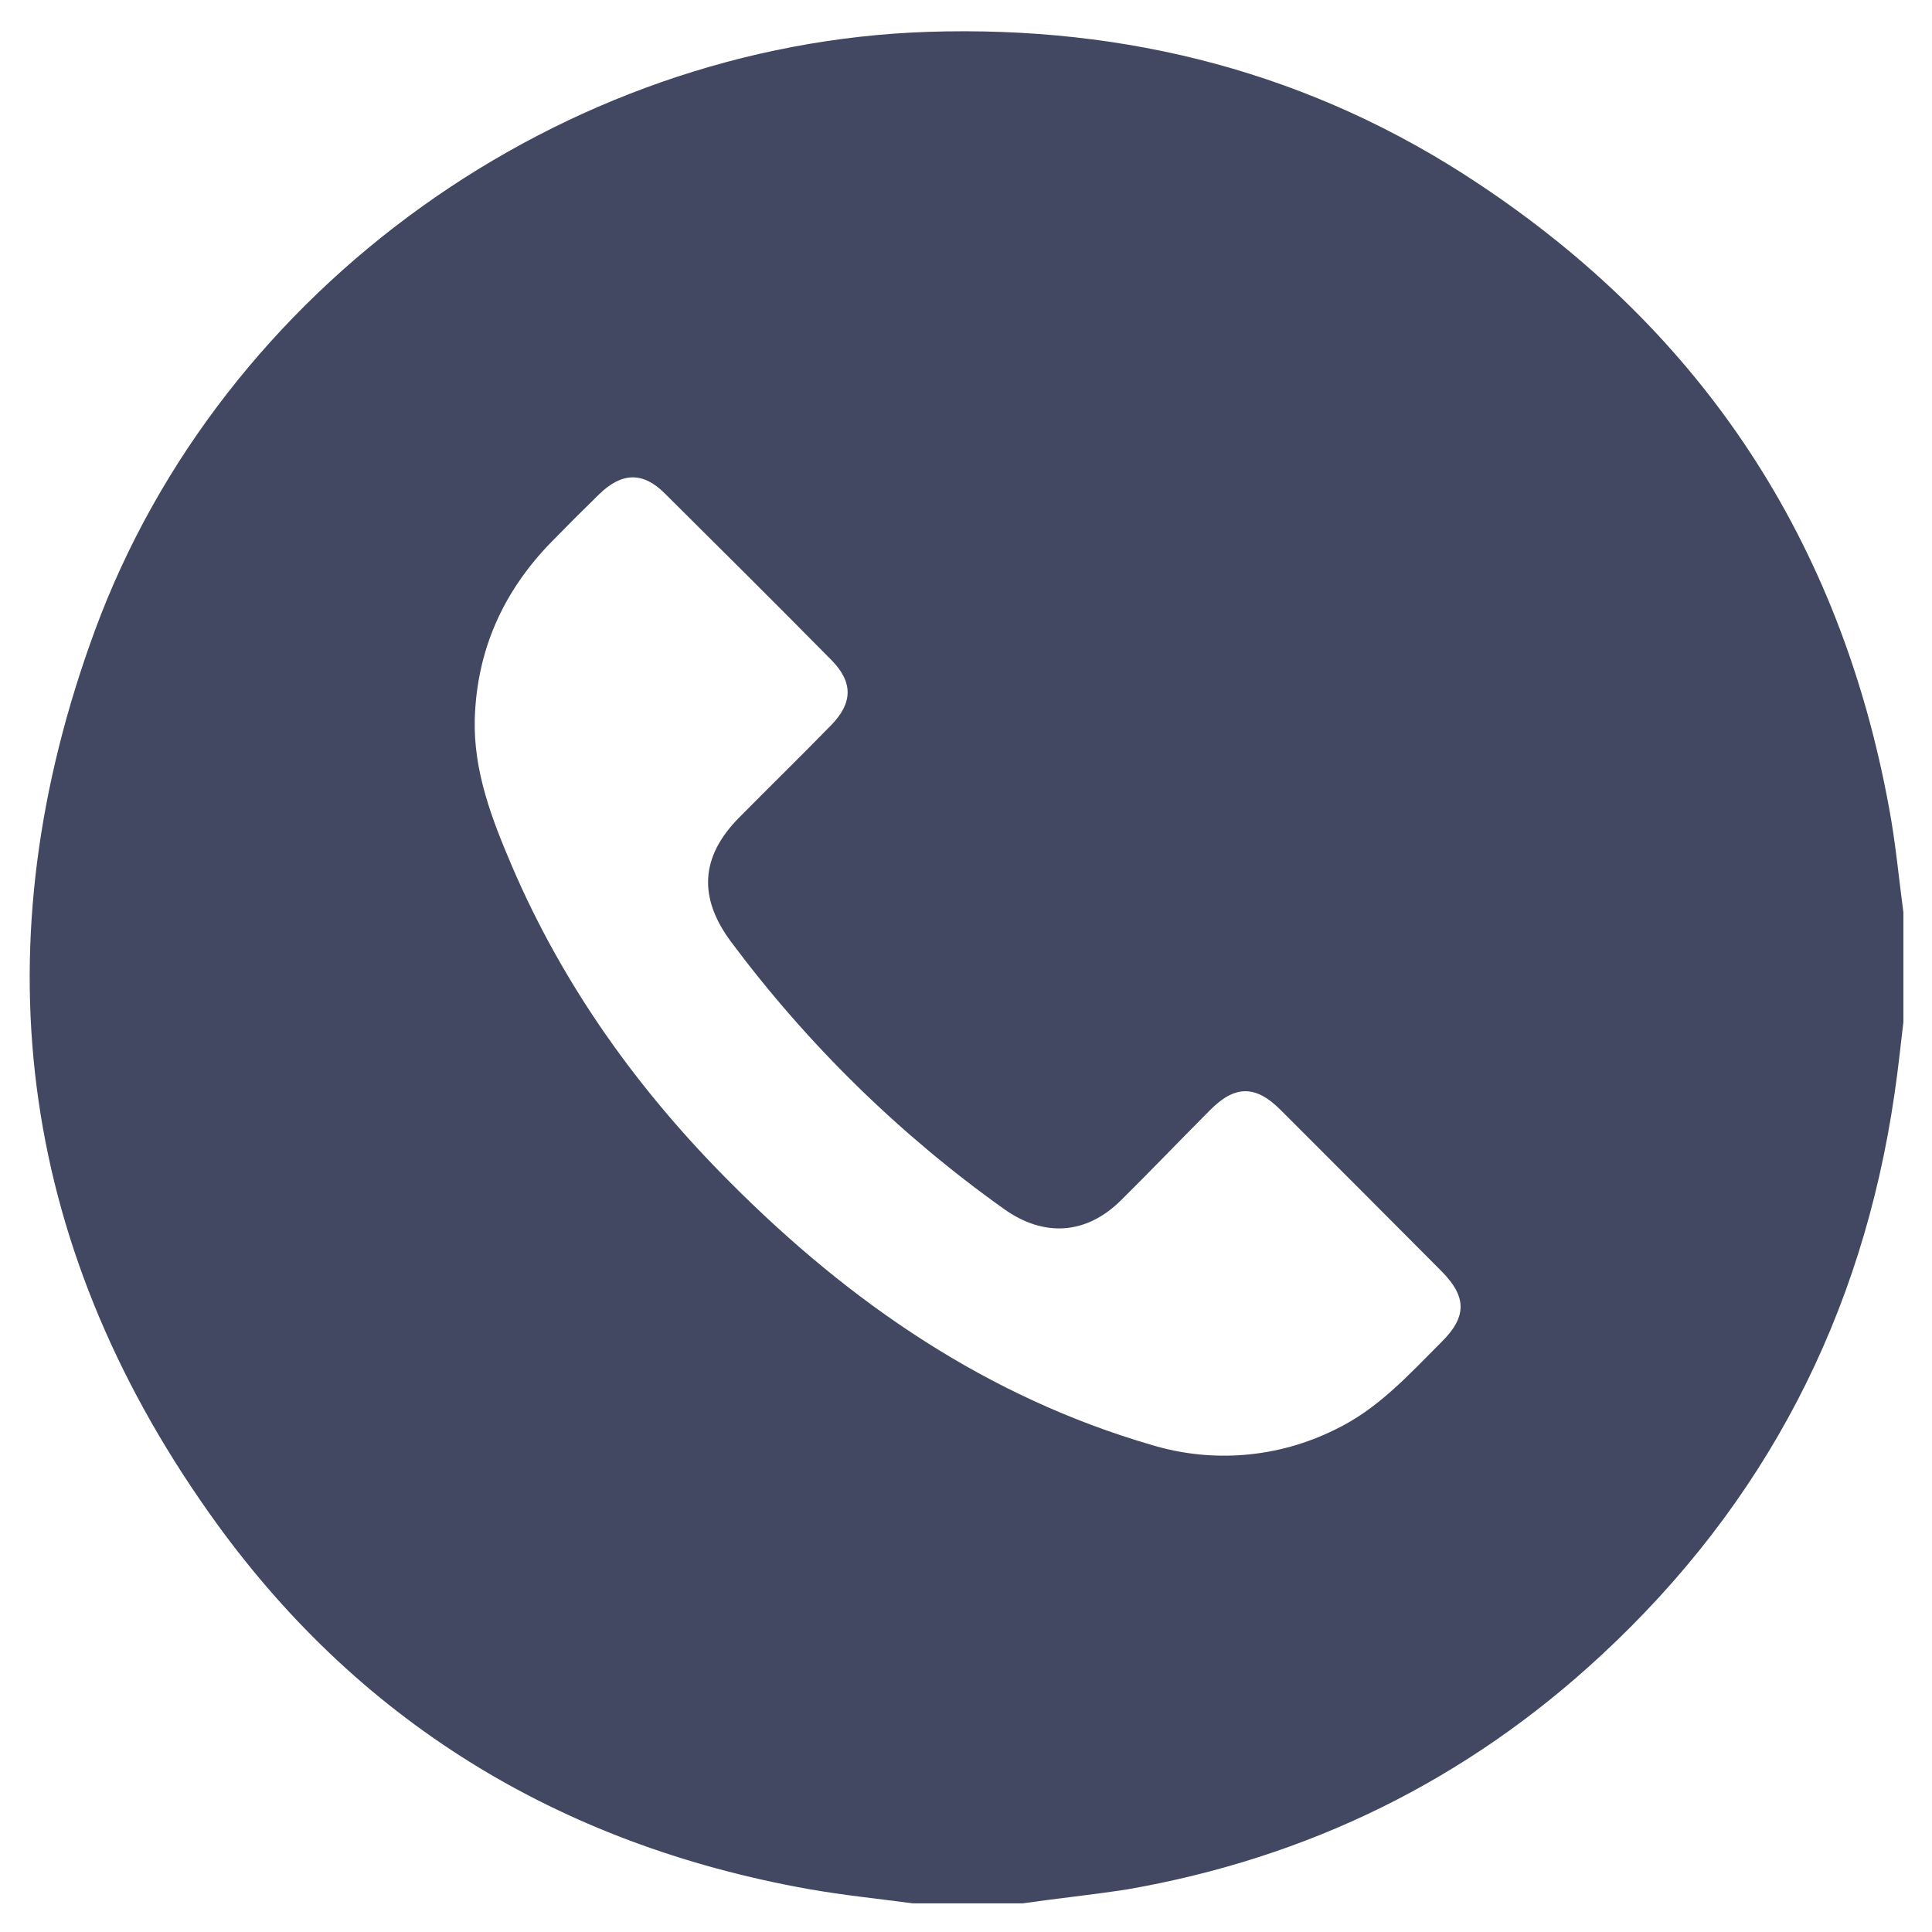 <?xml version="1.0" encoding="utf-8"?>
<!-- Generator: Adobe Illustrator 26.0.1, SVG Export Plug-In . SVG Version: 6.00 Build 0)  -->
<svg version="1.1" id="Layer_1" xmlns="http://www.w3.org/2000/svg" xmlns:xlink="http://www.w3.org/1999/xlink" x="0px" y="0px"
	 viewBox="0 0 540 540" style="enable-background:new 0 0 540 540;" xml:space="preserve">
<style type="text/css">
	.st0{fill:#424861;}
</style>
<path class="st0" d="M285.8,532h-30.6c-9.8-1.3-19.6-2.3-29.2-4c-70-12.5-126.7-47.2-167.6-105.2C4.6,346.7-5.6,263.6,26.5,176.3
	C61.9,80.1,157.1,12.3,259.4,8.9c55.7-1.8,107.4,11.5,153.9,42.5C476.1,93.1,514.4,151.5,528,225.8c1.8,9.6,2.7,19.4,4,29.2v30.7
	c-0.8,6.7-1.5,13.5-2.5,20.2c-9,61.8-36.1,114.3-82,156.8c-37.6,34.9-81.9,56.6-132.5,65.4C305.3,529.6,295.5,530.6,285.8,532z
	 M132.7,200.9c-0.4,14.7,4.8,28.1,10.4,41.2c14.4,33.6,35.4,62.8,61.1,88.5c33.5,33.6,71.7,59.9,117.8,73.3
	c16.9,5.1,35.2,3.6,51.1-4.3c12-5.7,20.7-15.4,29.8-24.5c7.1-7,7.1-12.6,0.1-19.7c-15-15.1-30-30.1-45.1-45.2
	c-7-7-12.8-6.9-19.7,0.1c-8.3,8.3-16.4,16.8-24.8,25.1c-9.7,9.7-21.6,10.5-32.8,2.5c-29.2-20.8-54.9-46-76.3-74.7
	c-9.2-12.4-8.5-23.8,2.3-34.7c8.5-8.6,17.1-17,25.6-25.7c6.2-6.3,6.3-12.1,0.2-18.3c-15.4-15.6-31-31.1-46.6-46.6
	c-6.1-6.1-12-5.9-18.3,0.2c-4.6,4.5-9.2,9.1-13.7,13.7C140.5,165.6,133.3,181.8,132.7,200.9z"/>
</svg>
